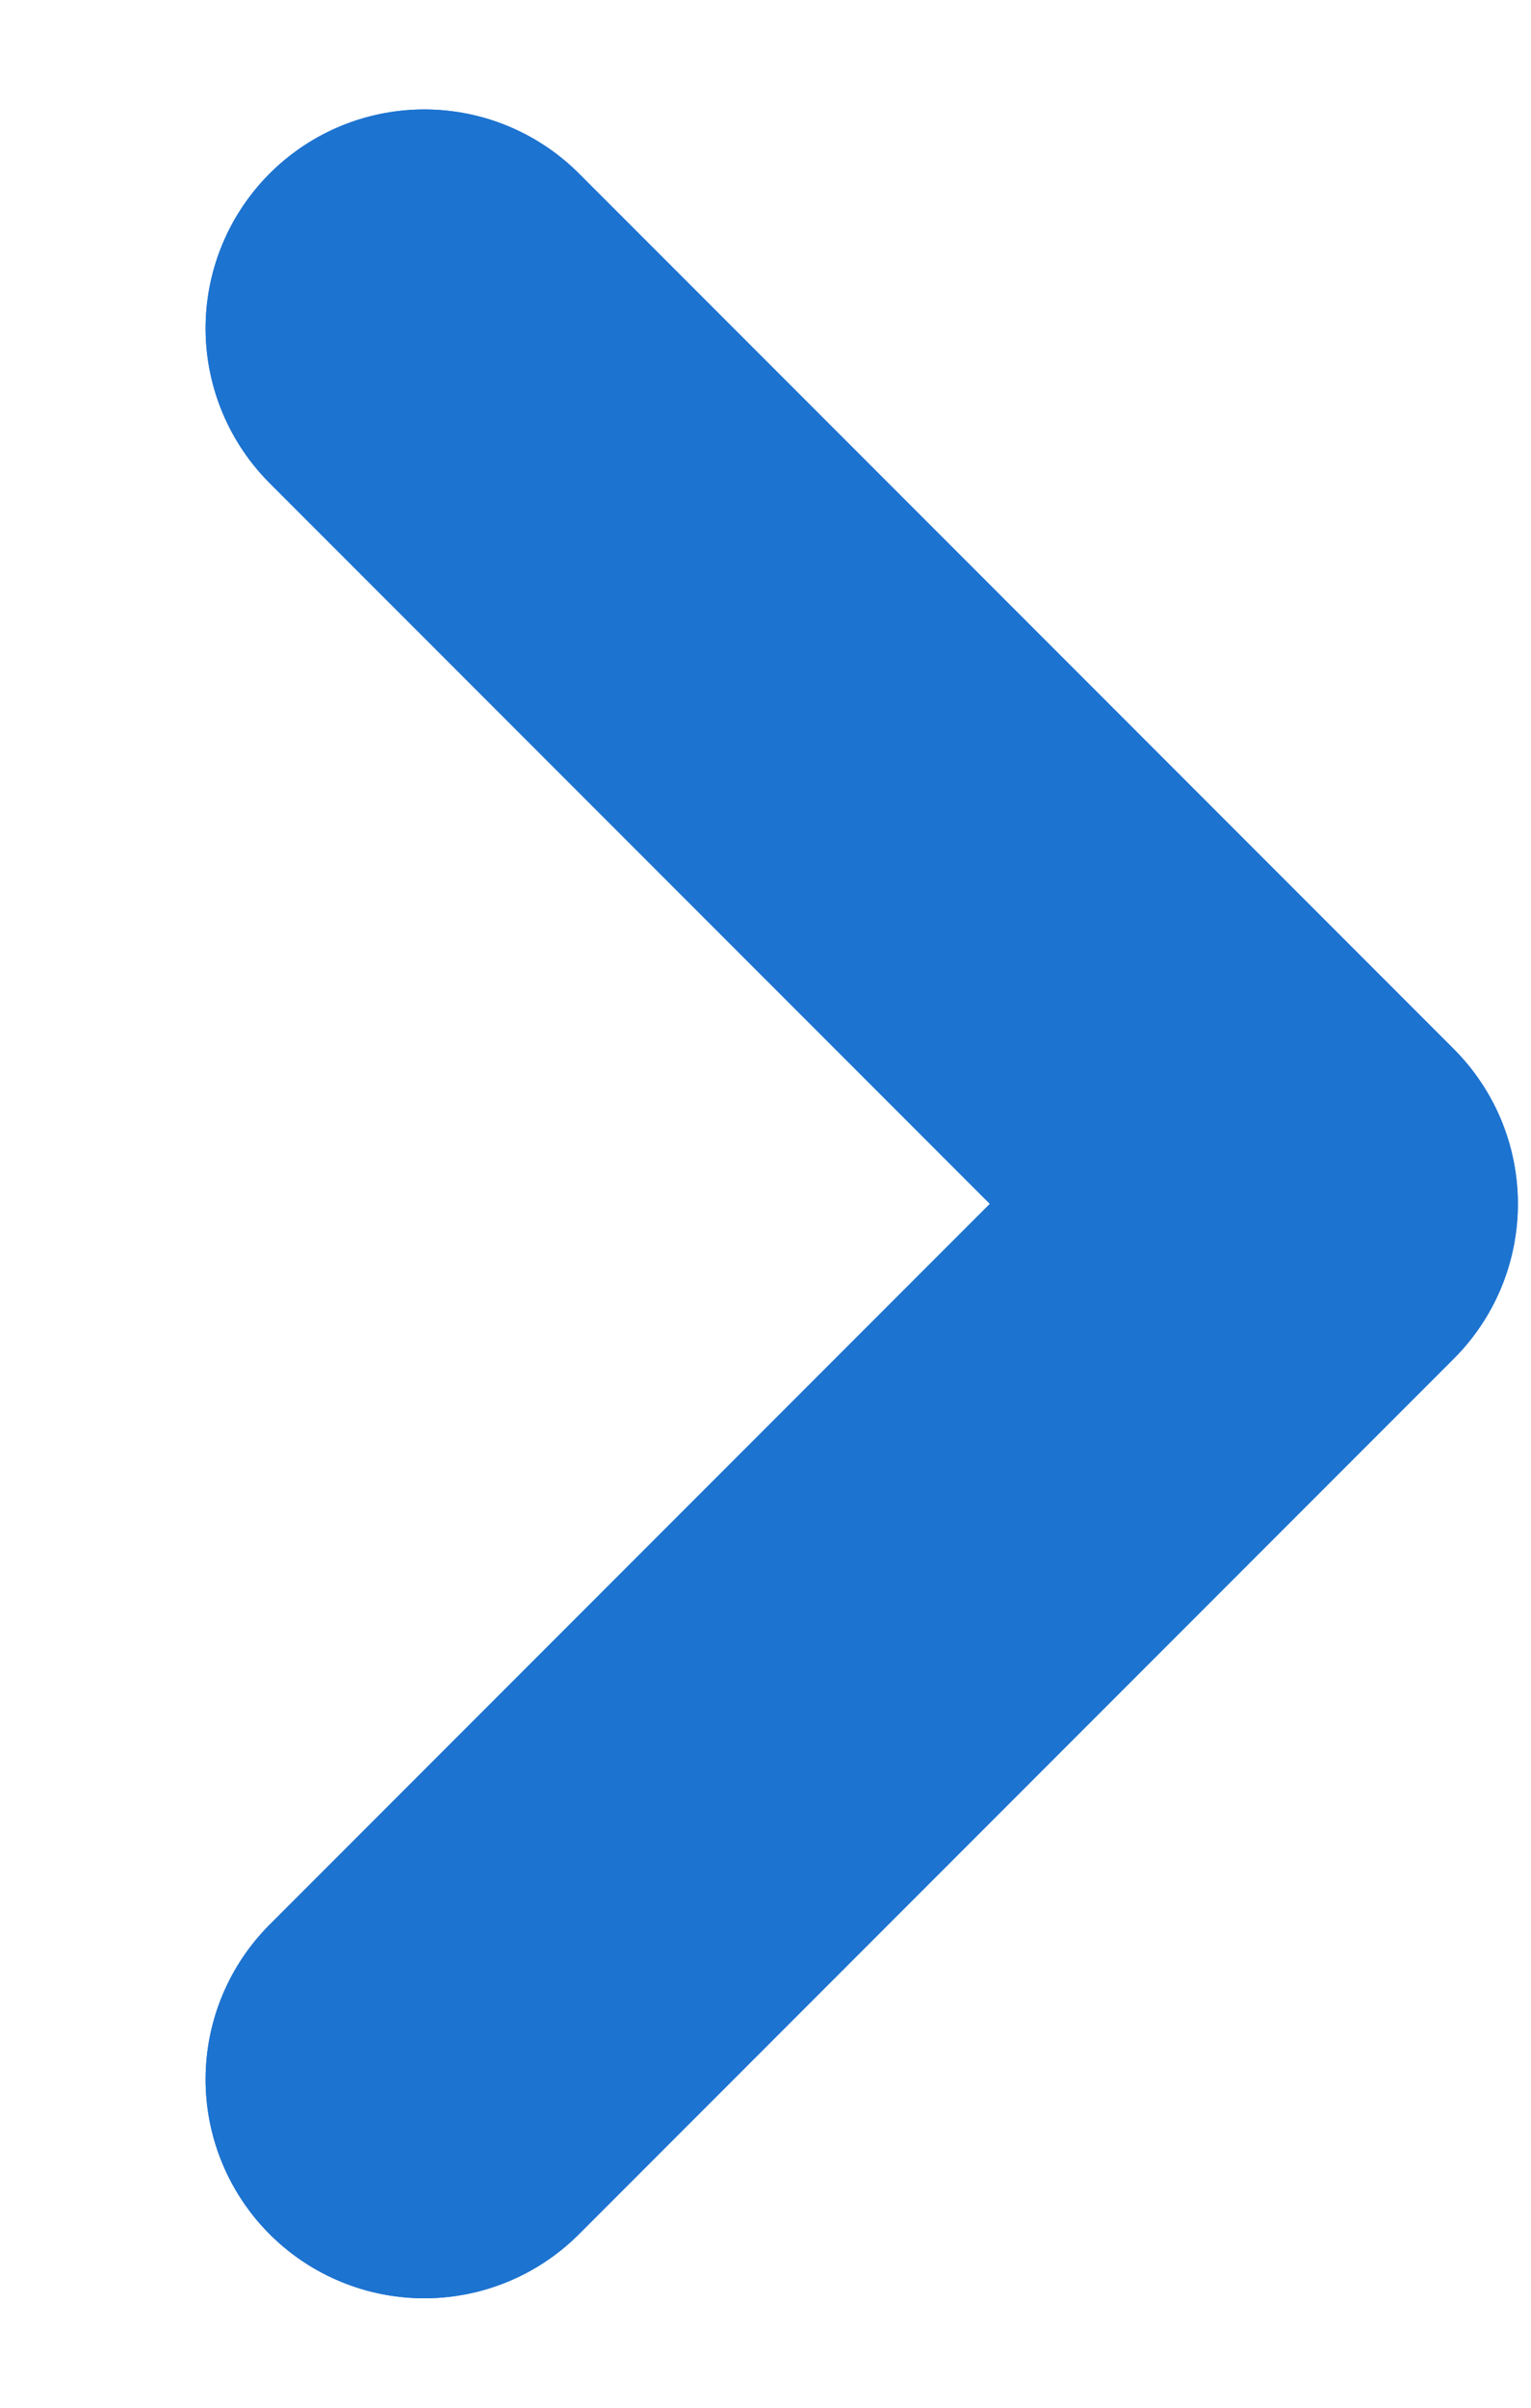 <svg width="7" height="11" viewBox="0 0 7 11" fill="none" xmlns="http://www.w3.org/2000/svg">
<g id="Vector 10">
<path d="M1.94 1.5L5.94 5.5L1.94 9.5" stroke="#1D73D0" stroke-width="2" stroke-linecap="round" stroke-linejoin="round"/>
<path d="M1.94 1.5L5.94 5.5L1.94 9.5" stroke="#1D73D0" stroke-width="2" stroke-linecap="round" stroke-linejoin="round"/>
</g>
</svg>
